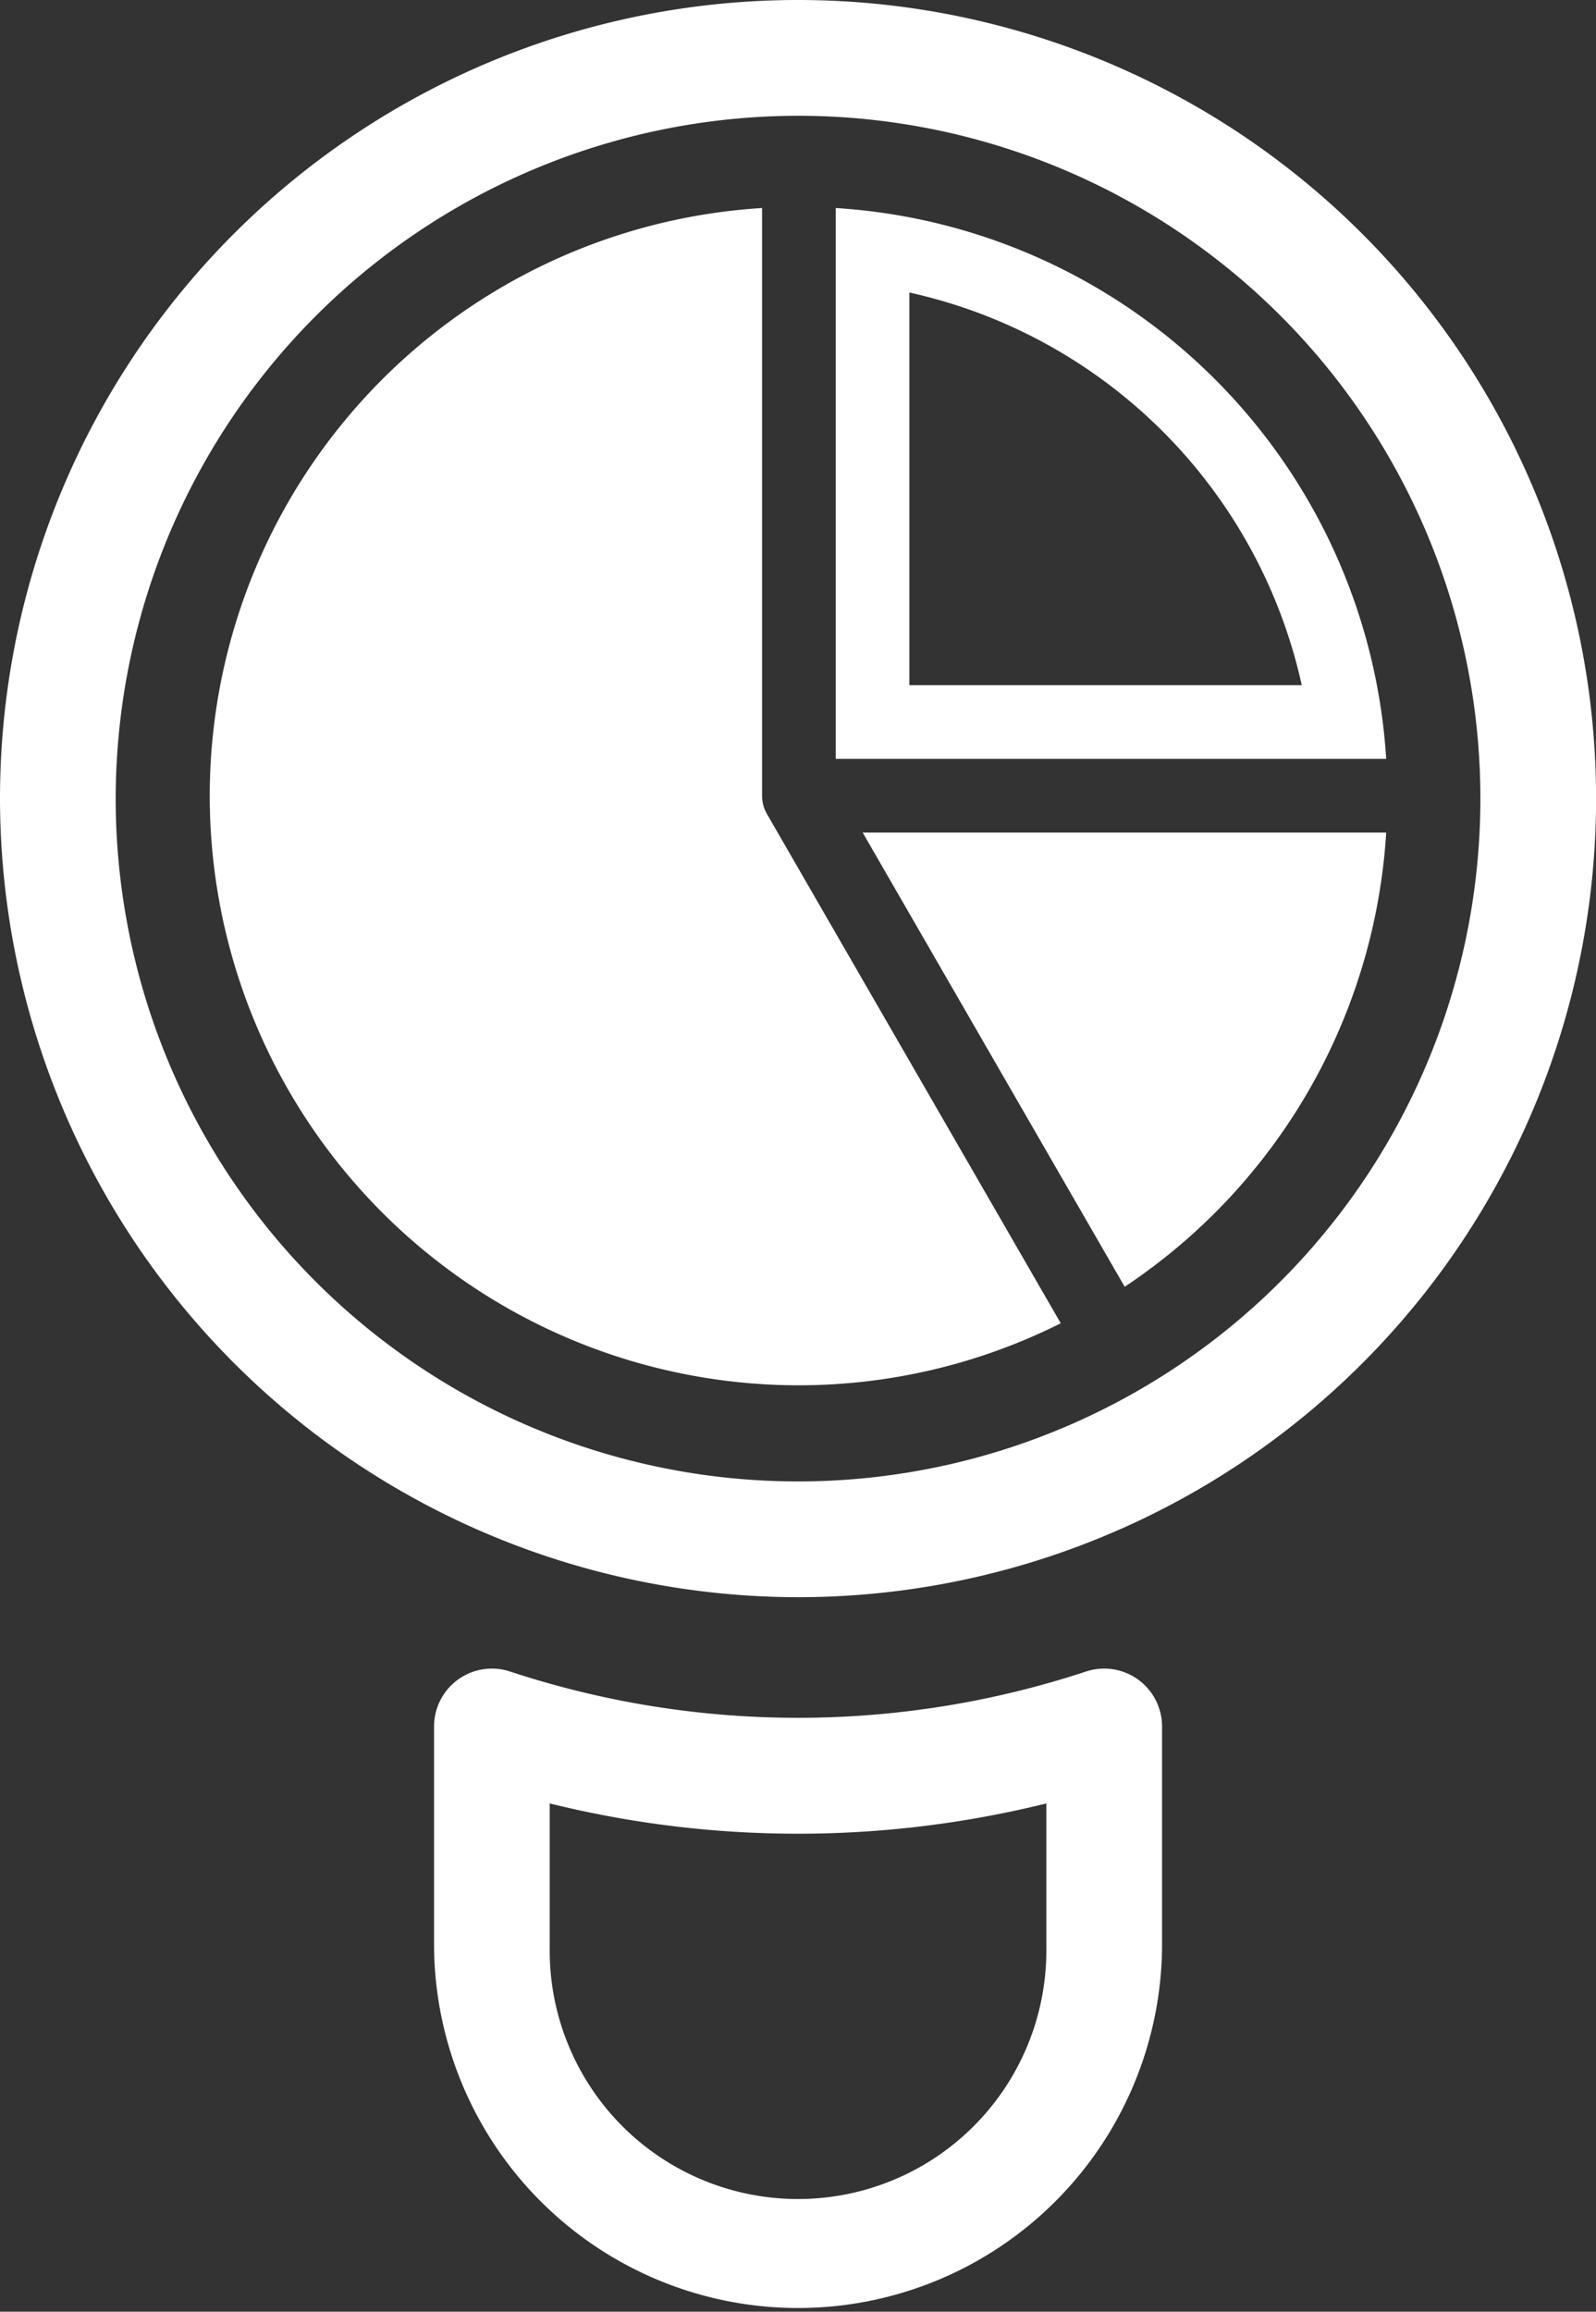 <svg xmlns="http://www.w3.org/2000/svg" width="42.02" height="60.82" viewBox="0 0 42.02 60.82">
  <rect x="0" y="0" width="42.02" height="60.82" fill="#333333" stroke="none"/>
  <g id="Group_26300" data-name="Group 26300" transform="translate(-420.842 -2163.955)">
    <g id="Group_21510" data-name="Group 21510" transform="translate(426.364 2169.428)">
      <path id="Path_17093" data-name="Path 17093" d="M-46.327,91.947l7.733,13.395a15.41,15.41,0,0,1-6.894,1.632A15.512,15.512,0,0,1-61,91.462,15.5,15.5,0,0,1-46.458,76V91.462a.968.968,0,0,0,.131.485Zm16.3-1.454H-44.519V76A15.488,15.488,0,0,1-30.026,90.493ZM-42.58,88.554h10.331A13.576,13.576,0,0,0-42.58,78.223Zm5.669,15.828a15.483,15.483,0,0,0,6.885-11.95H-43.809Zm0,0" transform="translate(61 -76)" fill="#fff"/>
    </g>
    <g id="Group_21482" data-name="Group 21482" transform="translate(420.842 2163.955)">
      <path id="Path_17246" data-name="Path 17246" d="M208.038,200.534a21.011,21.011,0,1,0-21.01-21.011A21.034,21.034,0,0,0,208.038,200.534Zm0-38.976a17.965,17.965,0,1,1-17.964,17.965A17.985,17.985,0,0,1,208.038,161.558Z" transform="translate(-187.028 -158.512)" fill="#fff"/>
      <path id="Path_17248" data-name="Path 17248" d="M320.023,603.573a24.206,24.206,0,0,1-15.165,0,1.523,1.523,0,0,0-2,1.446v5.814a9.584,9.584,0,0,0,19.167,0v-5.814a1.523,1.523,0,0,0-2-1.446Zm-1.045,7.26a6.538,6.538,0,1,1-13.075,0v-3.789a27.227,27.227,0,0,0,13.075,0v3.789Z" transform="translate(-291.43 -559.596)" fill="#fff"/>
    </g>
  </g>
</svg>
